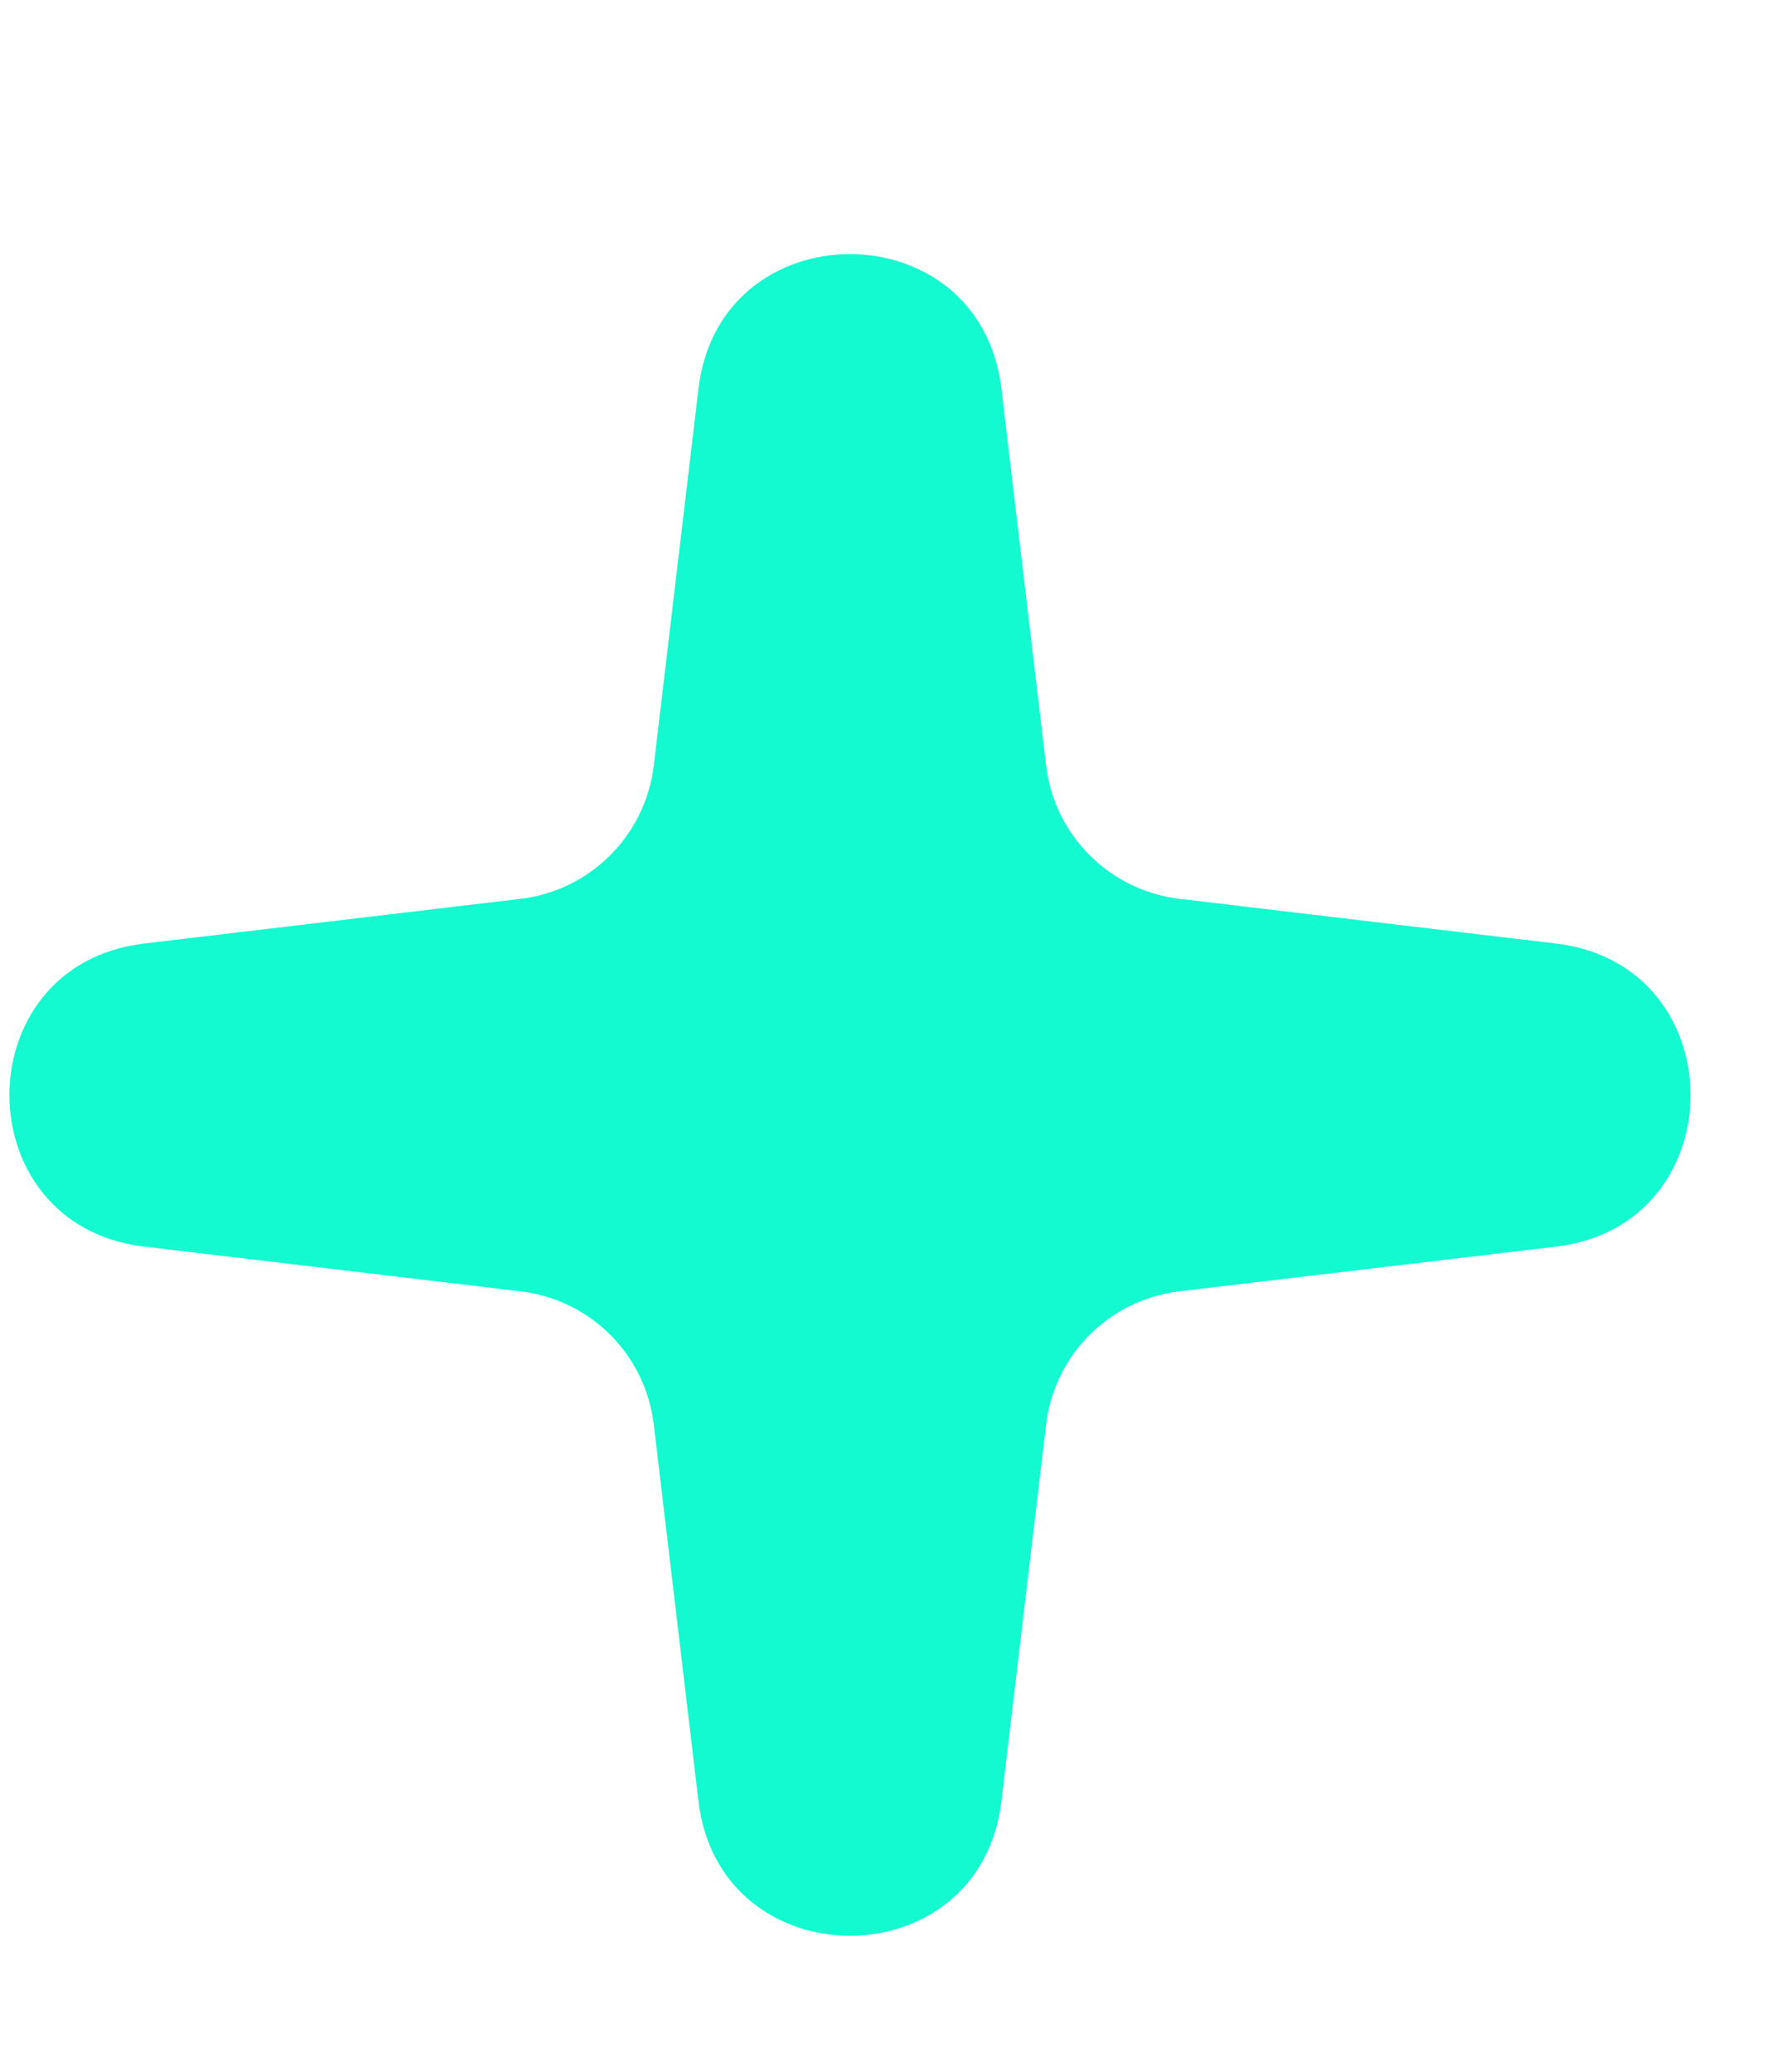 <svg width="6" height="7" viewBox="0 0 6 7" fill="none" xmlns="http://www.w3.org/2000/svg">
<path d="M2.361 1.313C2.433 0.707 3.313 0.707 3.385 1.313L3.536 2.586C3.564 2.822 3.75 3.009 3.987 3.037L5.26 3.188C5.866 3.26 5.866 4.14 5.26 4.212L3.987 4.363C3.75 4.391 3.564 4.577 3.536 4.814L3.385 6.086C3.313 6.692 2.433 6.692 2.361 6.086L2.21 4.814C2.182 4.577 1.996 4.391 1.759 4.363L0.487 4.212C-0.12 4.14 -0.12 3.26 0.487 3.188L1.759 3.037C1.996 3.009 2.182 2.822 2.21 2.586L2.361 1.313Z" fill="#13FAD0"/>
</svg>
